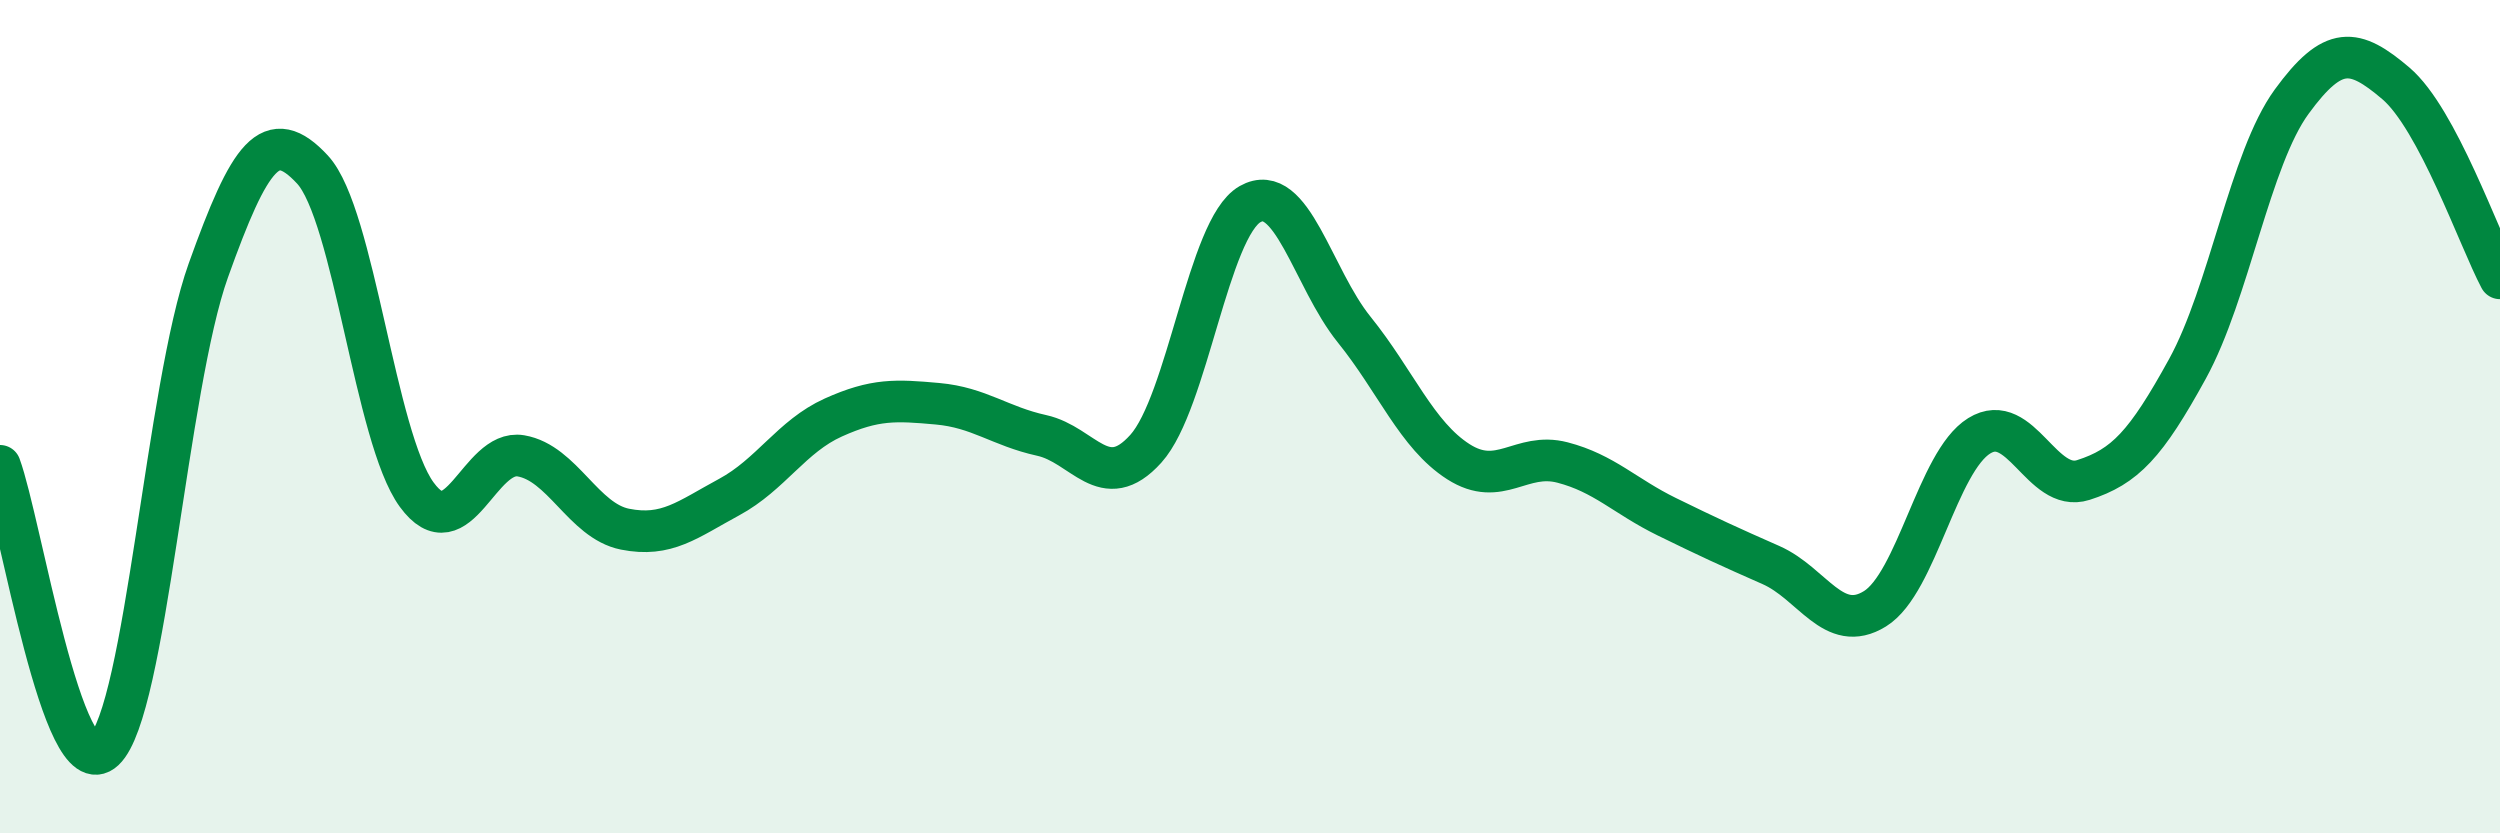 
    <svg width="60" height="20" viewBox="0 0 60 20" xmlns="http://www.w3.org/2000/svg">
      <path
        d="M 0,11.18 C 0.5,12.54 1.5,18.94 2.5,18 C 3.5,17.06 4,9.28 5,6.49 C 6,3.7 6.5,2.99 7.5,4.07 C 8.5,5.15 9,10.5 10,11.87 C 11,13.24 11.5,10.77 12.5,10.94 C 13.5,11.11 14,12.5 15,12.7 C 16,12.9 16.5,12.47 17.5,11.93 C 18.5,11.39 19,10.47 20,10.02 C 21,9.57 21.5,9.6 22.5,9.69 C 23.5,9.78 24,10.23 25,10.45 C 26,10.67 26.5,11.88 27.5,10.77 C 28.5,9.66 29,5.47 30,4.9 C 31,4.33 31.5,6.67 32.5,7.91 C 33.5,9.15 34,10.44 35,11.08 C 36,11.72 36.5,10.84 37.5,11.1 C 38.5,11.36 39,11.91 40,12.4 C 41,12.89 41.5,13.12 42.5,13.56 C 43.5,14 44,15.23 45,14.61 C 46,13.99 46.5,11.08 47.5,10.46 C 48.5,9.84 49,11.84 50,11.52 C 51,11.2 51.5,10.67 52.5,8.85 C 53.5,7.03 54,3.81 55,2.44 C 56,1.07 56.5,1.15 57.5,2 C 58.5,2.85 59.5,5.74 60,6.68L60 20L0 20Z"
        fill="#008740"
        opacity="0.1"
        stroke-linecap="round"
        stroke-linejoin="round"
      />
      <path
        d="M 0,11.18 C 0.5,12.54 1.5,18.94 2.5,18 C 3.5,17.06 4,9.28 5,6.49 C 6,3.7 6.5,2.99 7.5,4.07 C 8.5,5.15 9,10.5 10,11.87 C 11,13.24 11.5,10.77 12.5,10.94 C 13.5,11.11 14,12.5 15,12.7 C 16,12.9 16.5,12.47 17.5,11.93 C 18.5,11.39 19,10.47 20,10.02 C 21,9.57 21.5,9.6 22.5,9.69 C 23.5,9.78 24,10.23 25,10.45 C 26,10.67 26.5,11.88 27.5,10.77 C 28.5,9.66 29,5.47 30,4.9 C 31,4.33 31.5,6.67 32.5,7.91 C 33.5,9.15 34,10.44 35,11.08 C 36,11.72 36.5,10.84 37.5,11.1 C 38.5,11.36 39,11.91 40,12.4 C 41,12.89 41.5,13.12 42.5,13.56 C 43.5,14 44,15.23 45,14.61 C 46,13.99 46.5,11.08 47.5,10.46 C 48.5,9.84 49,11.84 50,11.52 C 51,11.2 51.5,10.67 52.5,8.85 C 53.5,7.03 54,3.81 55,2.44 C 56,1.07 56.5,1.15 57.5,2 C 58.5,2.85 59.5,5.74 60,6.68"
        stroke="#008740"
        stroke-width="1"
        fill="none"
        stroke-linecap="round"
        stroke-linejoin="round"
      />
    </svg>
  